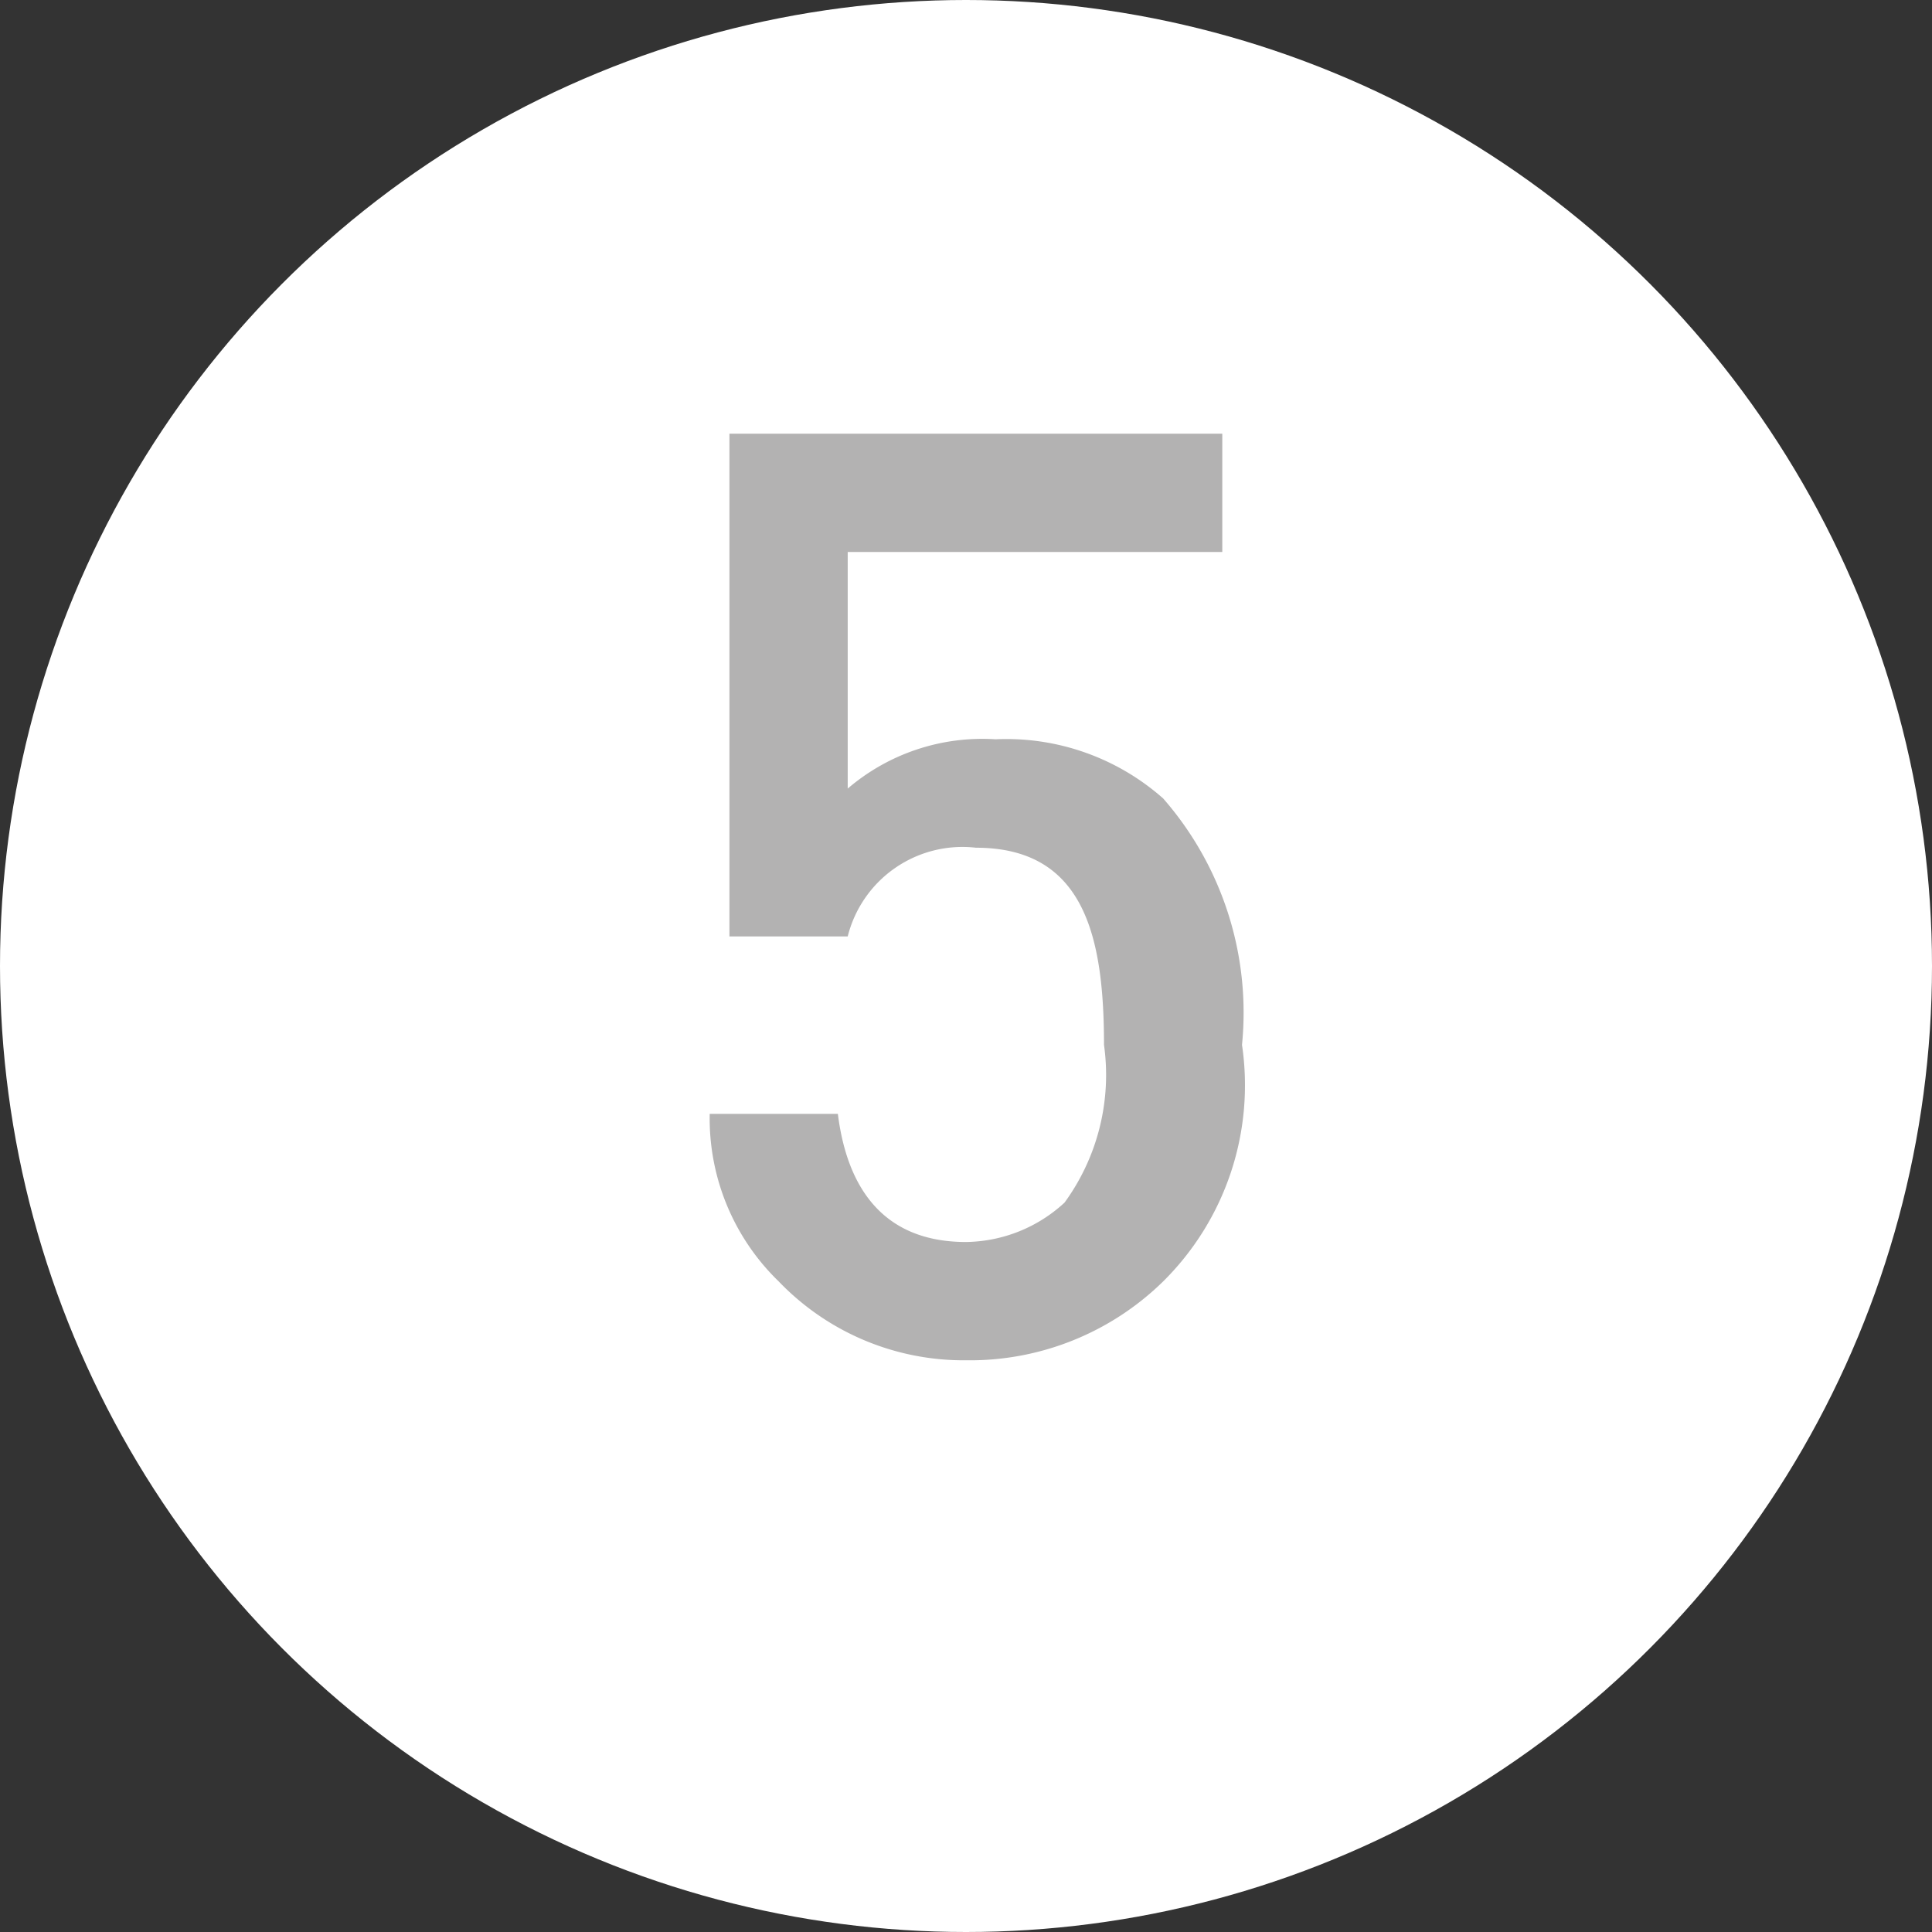 <svg id="Layer_1" data-name="Layer 1" xmlns="http://www.w3.org/2000/svg" viewBox="0 0 19.6 19.6"><rect x="0" y="0" width="19.6" height="19.6" fill="#333333" stroke="none"/><defs><style>.cls-1{fill:#fff;}.cls-2{fill:#b3b2b2;}</style></defs><circle class="cls-1" cx="9.8" cy="9.8" r="9.8"/><path class="cls-2" d="M12,13.2a2.8,2.8,0,0,1-2,.8,2.6,2.6,0,0,1-1.9-.8,2.3,2.3,0,0,1-.7-1.7H8.7c.1.8.5,1.3,1.3,1.3a1.5,1.5,0,0,0,1-.4,2.2,2.2,0,0,0,.4-1.6c0-1.1-.2-2-1.3-2a1.2,1.2,0,0,0-1.3.9H7.6V4.6h5V5.8H8.8V8.2a2.1,2.1,0,0,1,1.5-.5,2.4,2.4,0,0,1,1.7.6,3.3,3.3,0,0,1,.8,2.5A2.8,2.8,0,0,1,12,13.2Z" transform="translate(-0.2 -0.2)"/></svg>